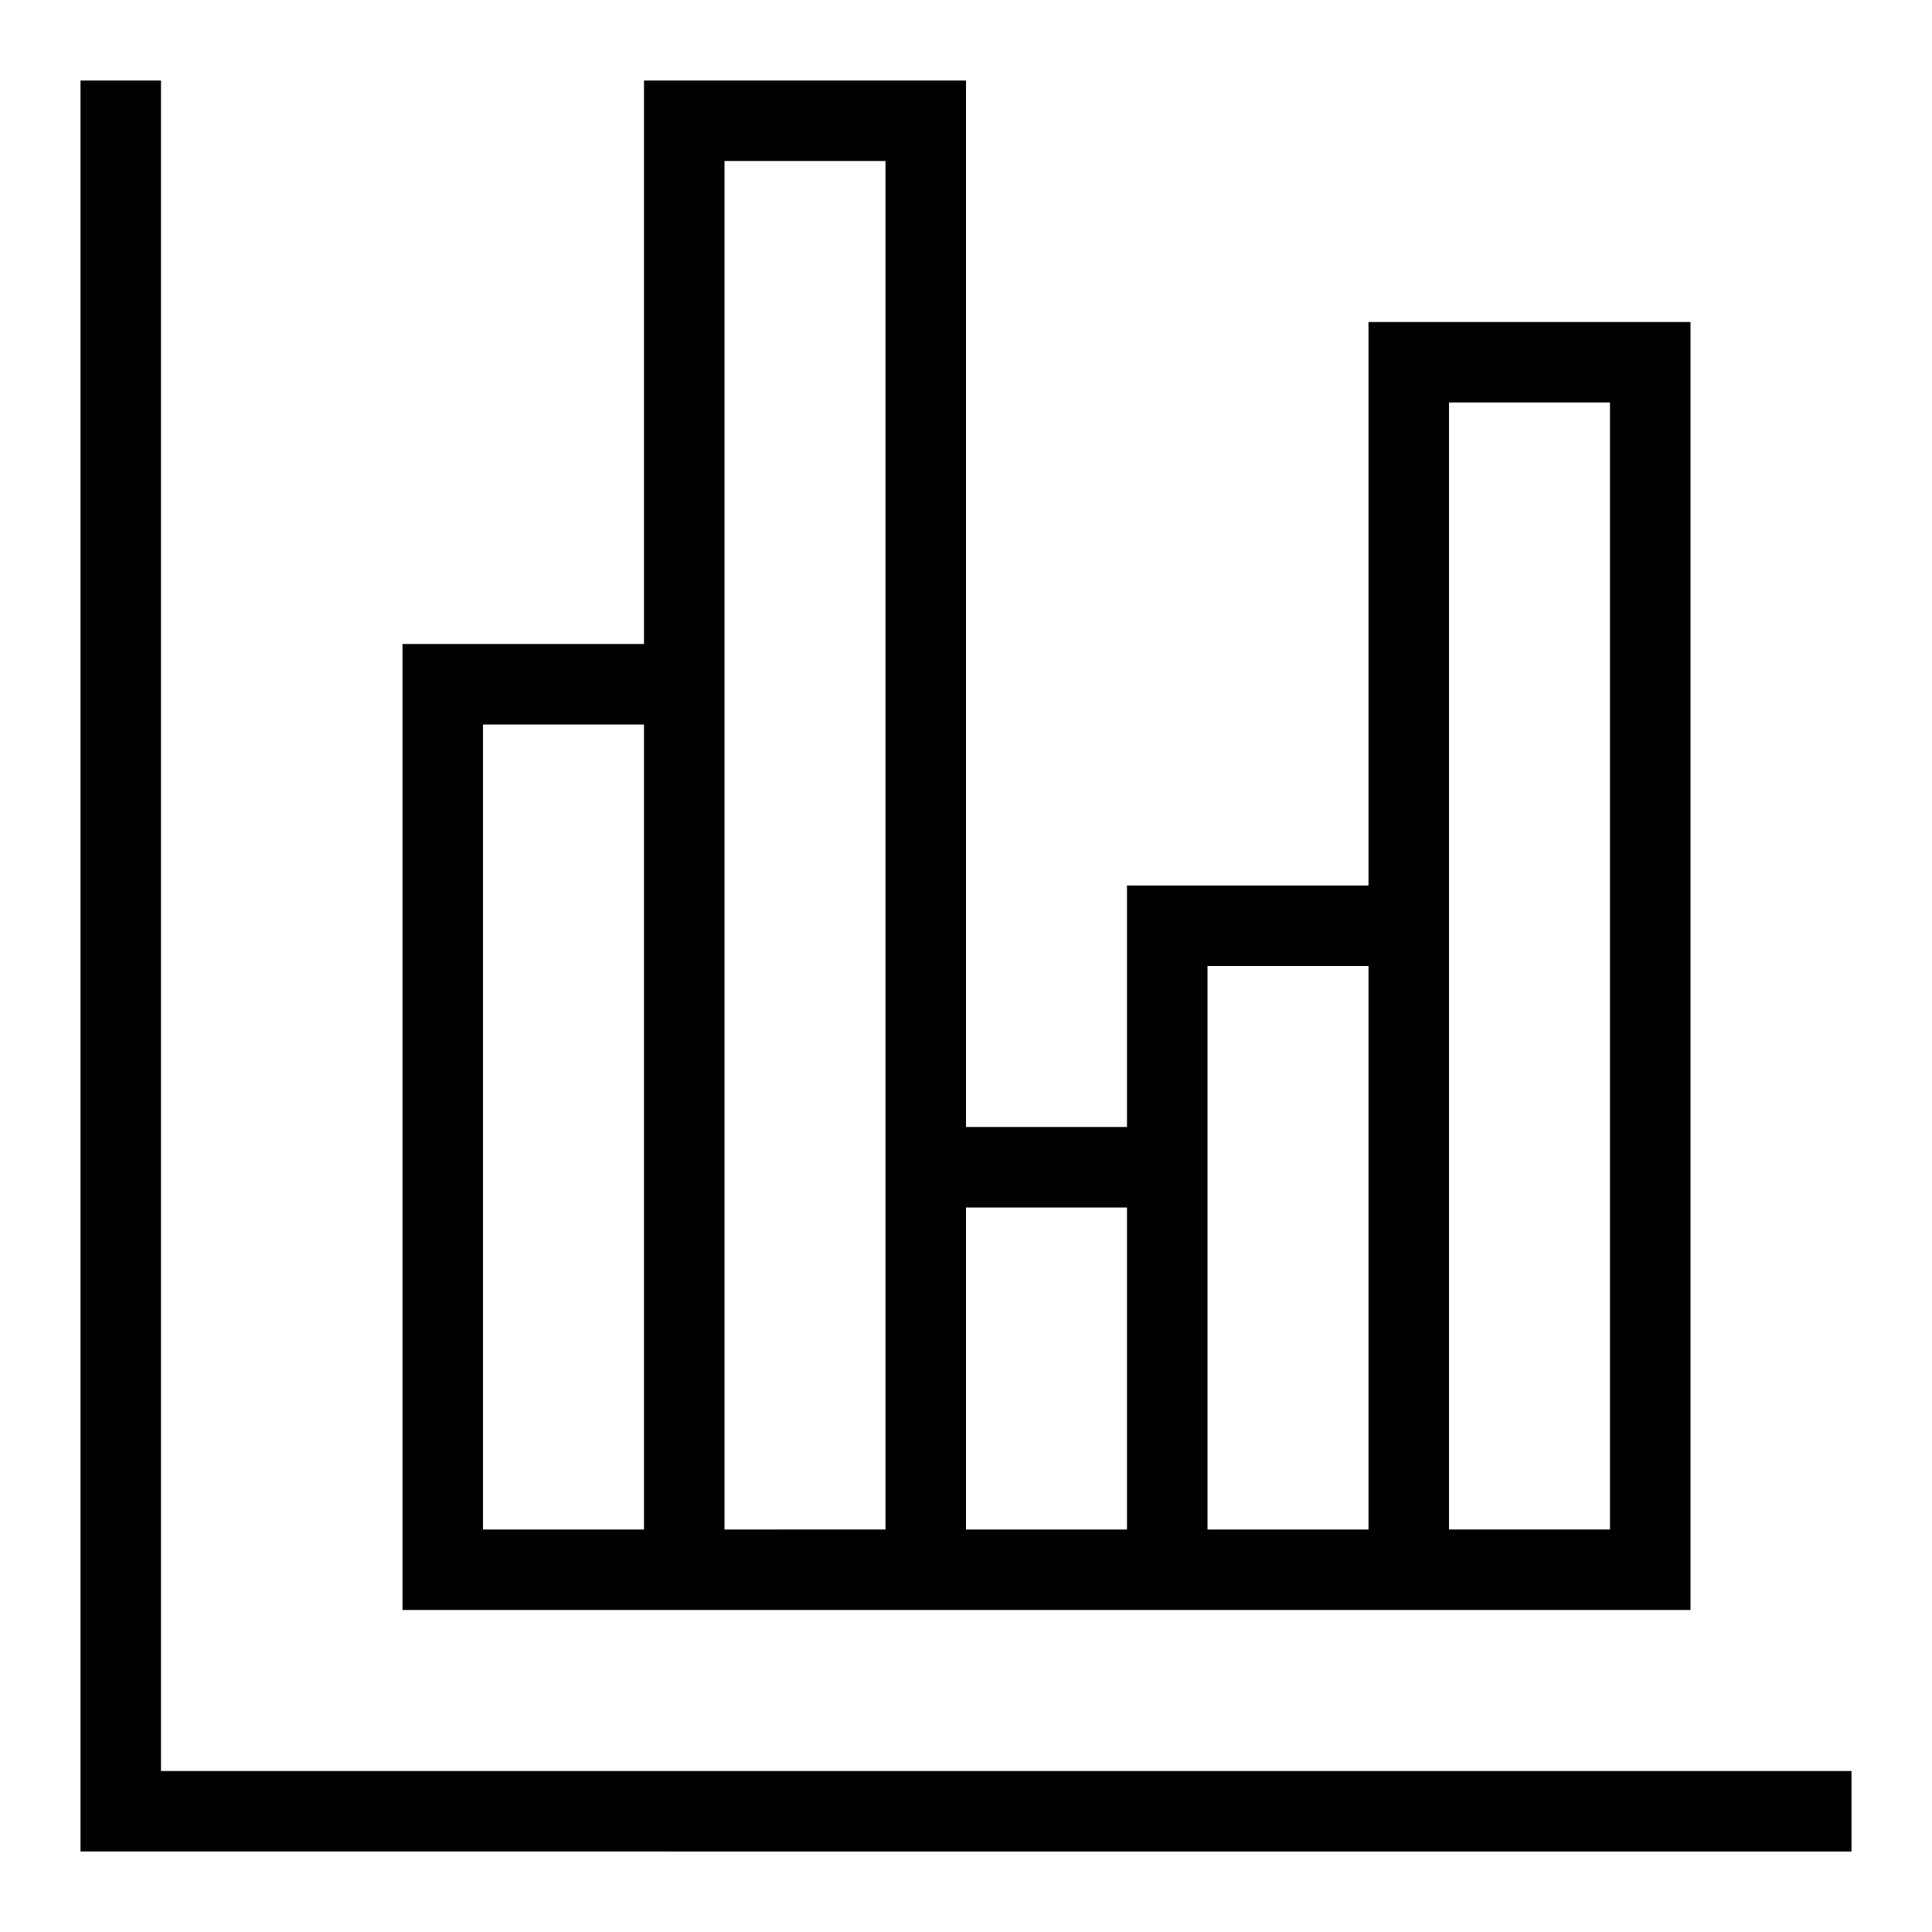 <?xml version="1.0" encoding="utf-8"?><!-- Скачано с сайта svg4.ru / Downloaded from svg4.ru -->
<svg width="800px" height="800px" viewBox="0 0 24 24" xmlns="http://www.w3.org/2000/svg"><path d="M5 20h16V4h-4v7h-3v3h-2V1H8v7H5zM18 5h2v14h-2zm-3 7h2v7h-2zm-3 3h2v4h-2zM9 2h2v17H9zM6 9h2v10H6zM2 22h21v1H1V1h1z"/><path fill="none" d="M0 0h24v24H0z"/></svg>